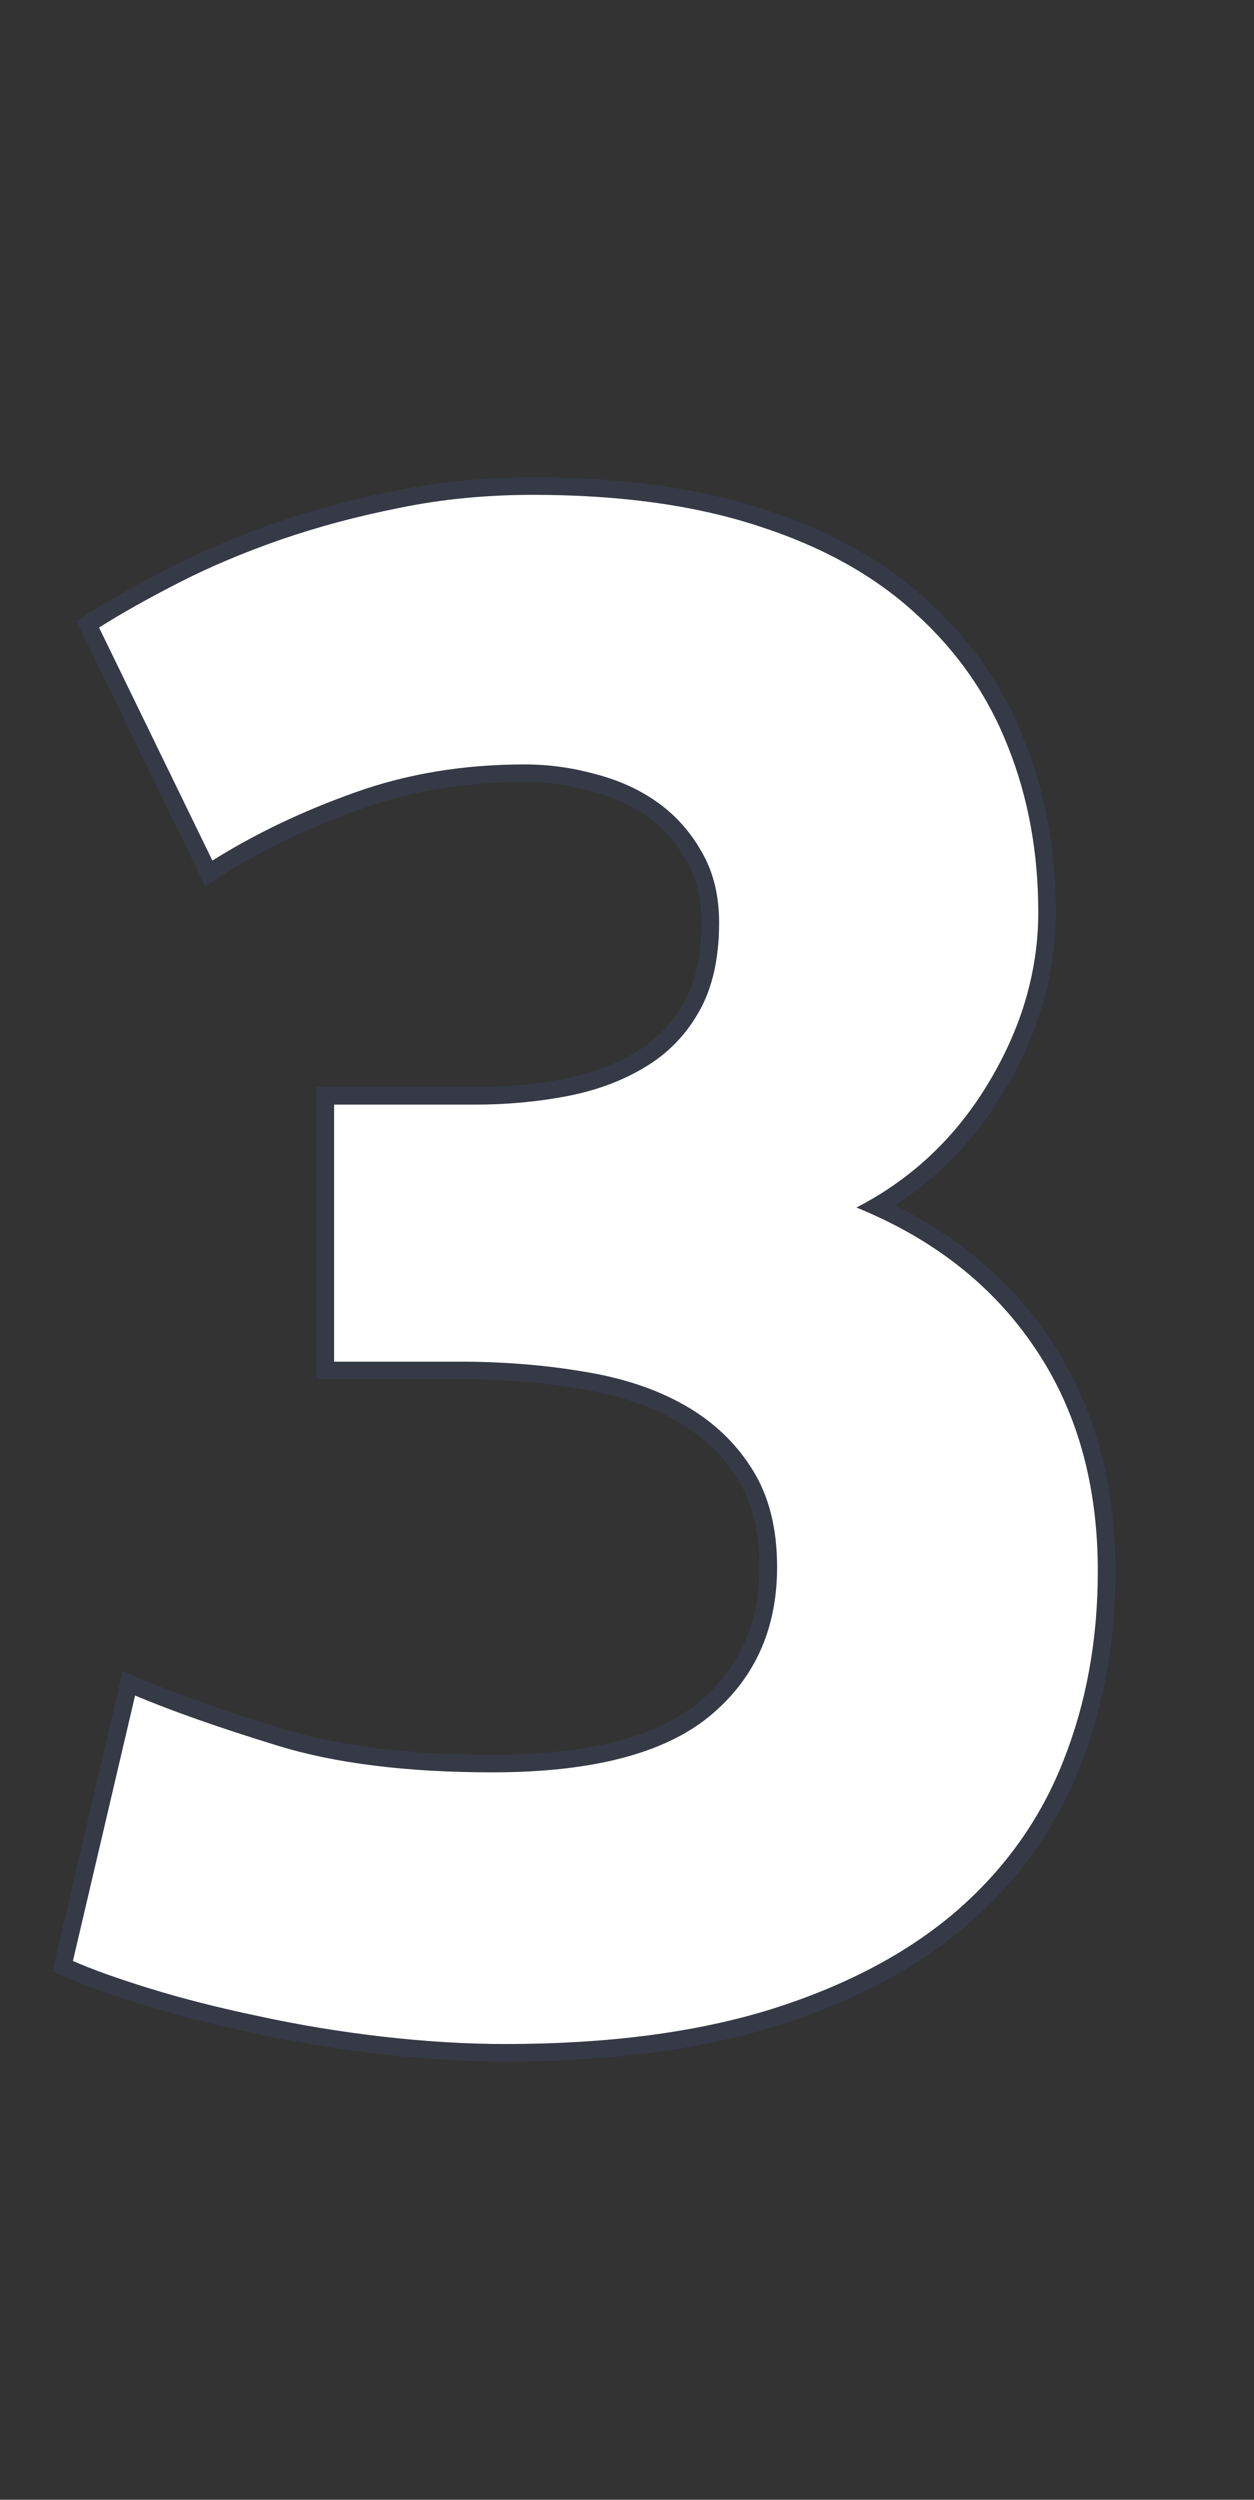 <?xml version="1.0" encoding="utf-8"?>
<svg width="143" height="285" viewBox="0 0 143 285" fill="none" stroke="none" version="1.1" xmlns:xlink="http://www.w3.org/1999/xlink" xmlns="http://www.w3.org/2000/svg">
  <rect x="0" y="0" width="143" height="285" fill="#333333" stroke="none"/>
  <g style="mix-blend-mode:normal;" transform="translate(2 2)">
    <g>
      <path d="M55.639 231.042Q49.026 231.042 41.699 230.208Q34.432 229.374 27.581 227.885Q20.73 226.455 15.131 224.727Q9.531 223 6.314 221.57L13.403 191.308Q19.777 193.989 29.666 197.027Q39.555 200.065 54.149 200.065Q71.008 200.065 78.811 193.751Q86.615 187.377 86.615 176.654Q86.615 170.042 83.815 165.574Q81.016 161.047 76.131 158.247Q71.246 155.447 64.515 154.375Q57.843 153.243 50.277 153.243L36.1 153.243L36.1 123.934L52.243 123.934Q57.605 123.934 62.608 122.981Q67.612 122.028 71.484 119.705Q75.416 117.382 77.68 113.39Q80.003 109.34 80.003 103.204Q80.003 98.557 78.037 95.162Q76.131 91.766 73.093 89.562Q70.055 87.358 66.004 86.286Q61.953 85.154 57.843 85.154Q47.358 85.154 38.423 88.371Q29.547 91.528 22.22 96.115L9.293 69.547Q13.165 67.104 18.407 64.424Q23.649 61.743 29.964 59.539Q36.338 57.335 43.546 55.905Q50.754 54.416 58.796 54.416Q73.689 54.416 84.53 57.99Q95.432 61.505 102.461 67.998Q109.55 74.431 112.945 83.129Q116.4 91.766 116.4 102.012Q116.4 112.02 110.741 121.432Q105.142 130.785 95.67 135.67Q108.835 141.031 115.983 151.635Q123.191 162.238 123.191 177.131Q123.191 188.866 119.26 198.755Q115.388 208.643 107.107 215.851Q98.827 223 86.019 227.051Q73.212 231.042 55.639 231.042Z" style="fill:#FFFFFF;" />
    </g>
    <path d="M27.172 229.842Q34.107 231.35 41.471 232.195Q48.917 233.042 55.639 233.042Q73.515 233.041 86.615 228.96Q99.82 224.784 108.414 217.365Q117.071 209.829 121.122 199.484Q125.191 189.25 125.191 177.131Q125.191 161.623 117.637 150.51Q111.172 140.92 100.047 135.442Q107.625 130.53 112.457 122.46Q118.4 112.575 118.4 102.012Q118.4 91.381 114.802 82.386Q111.242 73.267 103.805 66.517Q96.464 59.735 85.144 56.086Q74.01 52.416 58.796 52.416Q50.55 52.416 43.141 53.946Q35.815 55.4 29.31 57.649Q22.864 59.899 17.497 62.643Q12.175 65.364 8.226 67.855L6.711 68.811L21.395 98.991L23.281 97.81Q30.422 93.34 39.093 90.255Q47.706 87.154 57.843 87.154Q61.679 87.154 65.466 88.212Q69.182 89.196 71.918 91.181Q74.602 93.128 76.293 96.141Q78.003 99.094 78.003 103.204Q78.003 108.807 75.945 112.395Q73.939 115.931 70.467 117.983Q66.889 120.13 62.234 121.016Q57.416 121.934 52.243 121.934L34.1 121.934L34.1 155.243L50.277 155.243Q57.674 155.243 64.18 156.347Q70.569 157.364 75.136 159.982Q79.581 162.53 82.114 166.626Q84.615 170.616 84.615 176.654Q84.615 186.428 77.546 192.202Q70.3 198.065 54.149 198.065Q39.855 198.065 30.253 195.115Q20.455 192.104 14.179 189.465L11.996 188.547L3.99 222.725L5.502 223.398Q8.828 224.876 14.541 226.638Q20.226 228.392 27.172 229.842ZM98.002 136.682Q109.481 141.99 115.983 151.635Q123.191 162.238 123.191 177.131Q123.191 188.866 119.26 198.755Q115.388 208.643 107.107 215.851Q98.827 223 86.019 227.051Q73.212 231.042 55.639 231.042Q49.026 231.042 41.699 230.208Q34.432 229.374 27.581 227.885Q20.73 226.455 15.131 224.727Q9.531 223 6.314 221.57L12.941 193.283L13.403 191.308Q14.301 191.686 15.278 192.074Q21.178 194.419 29.666 197.027Q39.555 200.065 54.149 200.065Q71.008 200.065 78.811 193.751Q86.615 187.377 86.615 176.654Q86.615 170.042 83.815 165.574Q81.016 161.047 76.131 158.247Q71.246 155.447 64.515 154.375Q57.843 153.243 50.277 153.243L36.1 153.243L36.1 123.934L52.243 123.934Q57.605 123.934 62.608 122.981Q67.612 122.028 71.484 119.705Q75.416 117.382 77.68 113.39Q80.003 109.34 80.003 103.204Q80.003 98.557 78.037 95.162Q76.131 91.766 73.093 89.562Q70.055 87.358 66.004 86.286Q61.953 85.154 57.843 85.154Q47.358 85.154 38.423 88.371Q30.574 91.163 23.937 95.072Q23.067 95.585 22.22 96.115L21.34 94.307L9.293 69.547Q13.165 67.104 18.407 64.424Q23.649 61.743 29.964 59.539Q36.338 57.335 43.546 55.905Q50.754 54.416 58.796 54.416Q73.689 54.416 84.53 57.99Q95.432 61.505 102.461 67.998Q109.55 74.431 112.945 83.129Q116.4 91.766 116.4 102.012Q116.4 112.02 110.741 121.432Q105.812 129.664 97.884 134.435Q96.804 135.085 95.67 135.67Q96.86 136.154 98.002 136.682Z" fill-rule="evenodd" style="fill:#465B9E;fill-opacity:0.191;" />
  </g>
</svg>